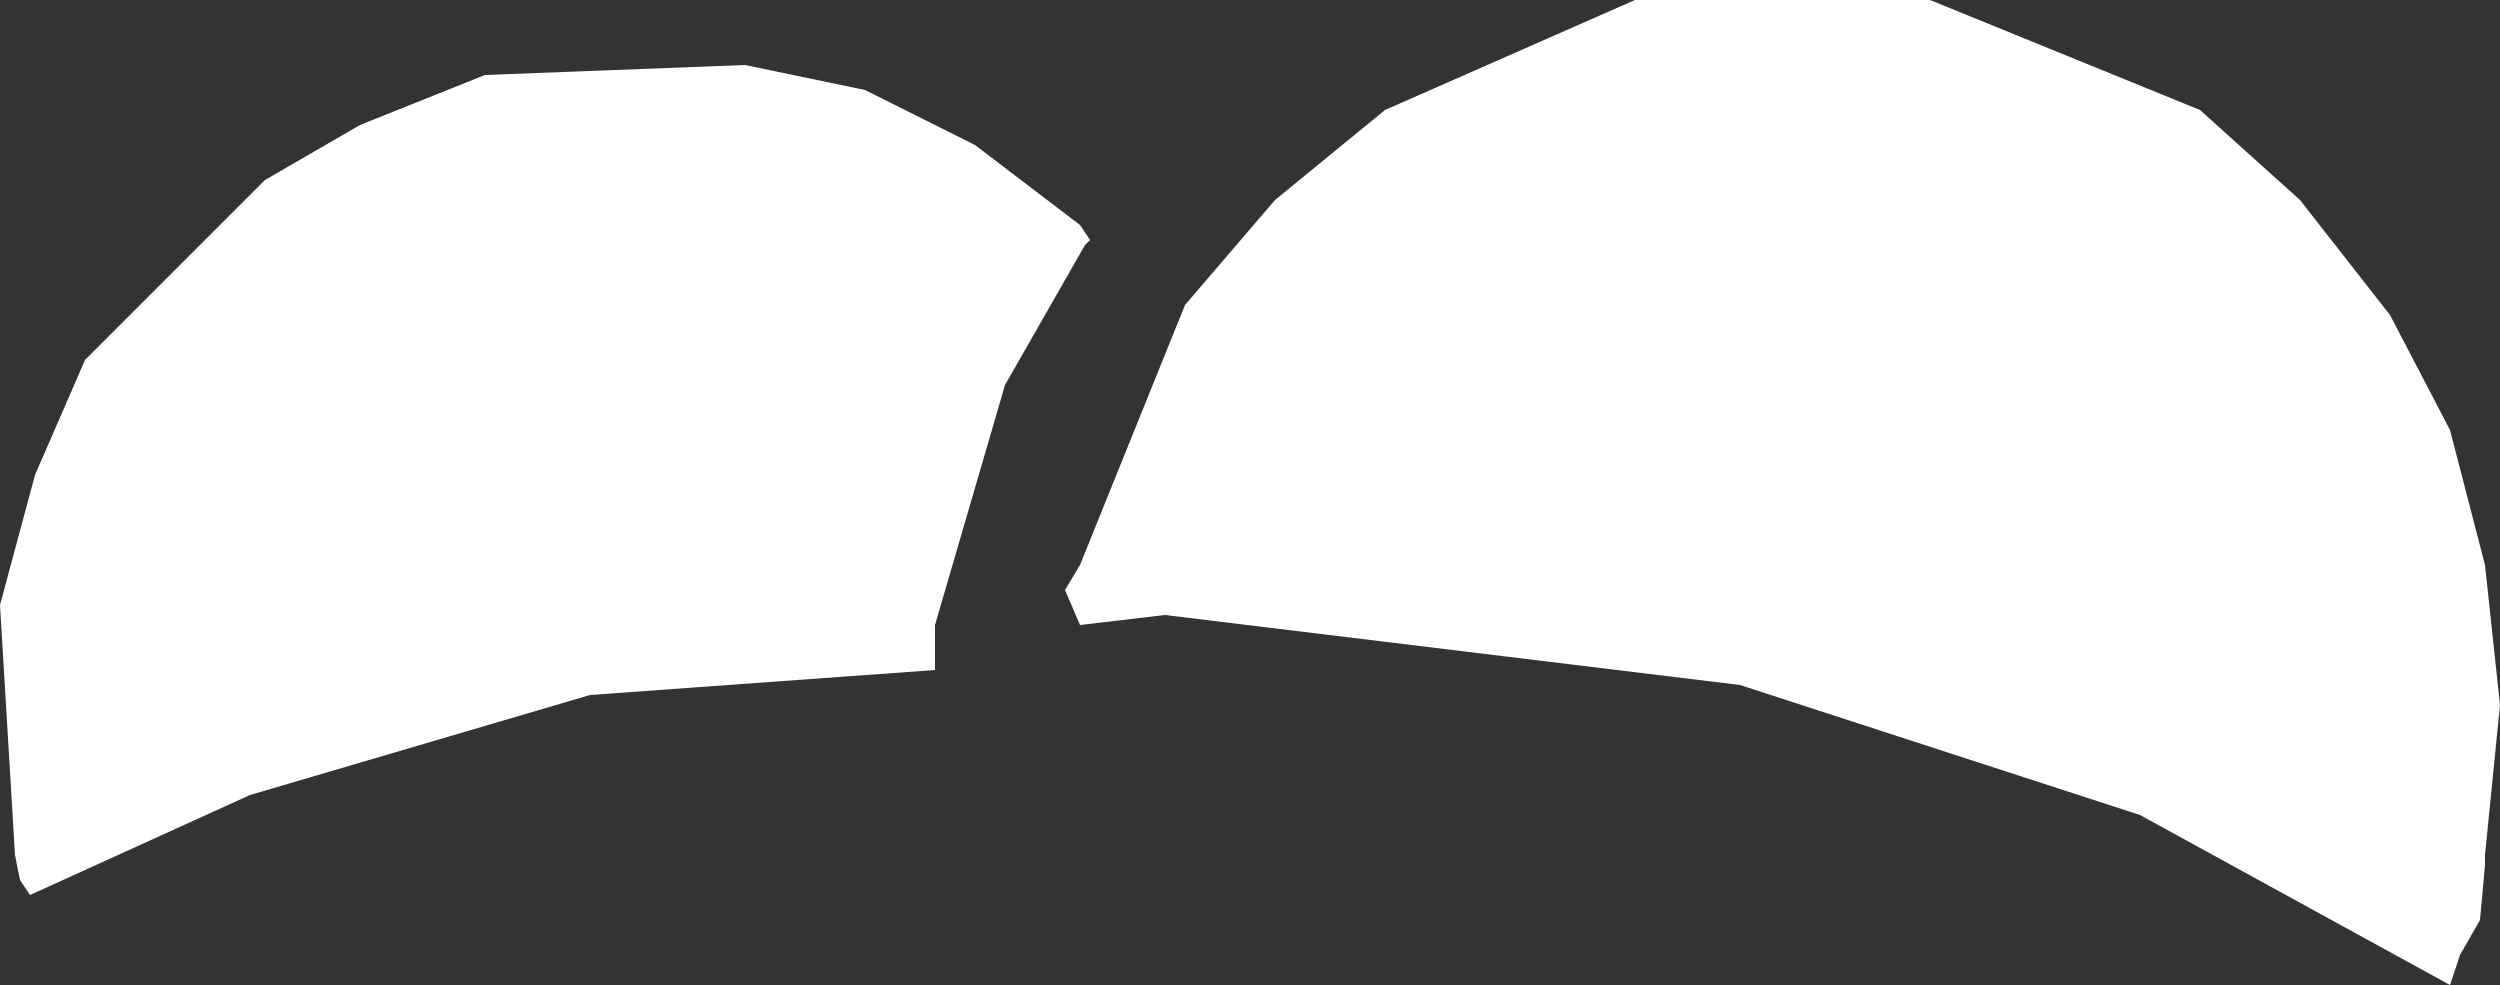 <?xml version="1.0" encoding="UTF-8" standalone="no"?>
<svg xmlns:xlink="http://www.w3.org/1999/xlink" height="9.85px" width="25.0px" xmlns="http://www.w3.org/2000/svg">
  <rect width="100%" height="100%" fill="#333333" stroke="none"/>
  <g transform="matrix(1.0, 0.0, 0.0, 1.0, 0.0, 0.0)">
    <path d="M13.85 1.1 L16.35 0.0 19.3 0.0 22.0 1.1 23.0 2.0 23.9 3.15 24.5 4.3 24.85 5.65 25.0 7.05 24.85 8.55 24.85 8.65 24.8 9.2 24.6 9.55 24.5 9.85 21.4 8.15 17.4 6.85 11.65 6.15 10.8 6.25 10.65 5.9 10.8 5.65 11.85 3.05 12.75 2.0 13.85 1.1 M8.65 0.9 L9.75 1.45 10.8 2.25 10.9 2.4 10.85 2.45 10.05 3.85 9.35 6.25 9.35 6.7 5.9 6.95 2.5 7.95 0.3 8.95 0.2 8.8 0.15 8.55 0.0 6.05 0.35 4.75 0.85 3.6 2.65 1.8 3.6 1.25 4.85 0.75 7.45 0.65 8.65 0.9" fill="#ffffff" fill-rule="evenodd" stroke="none"/>
  </g>
</svg>
